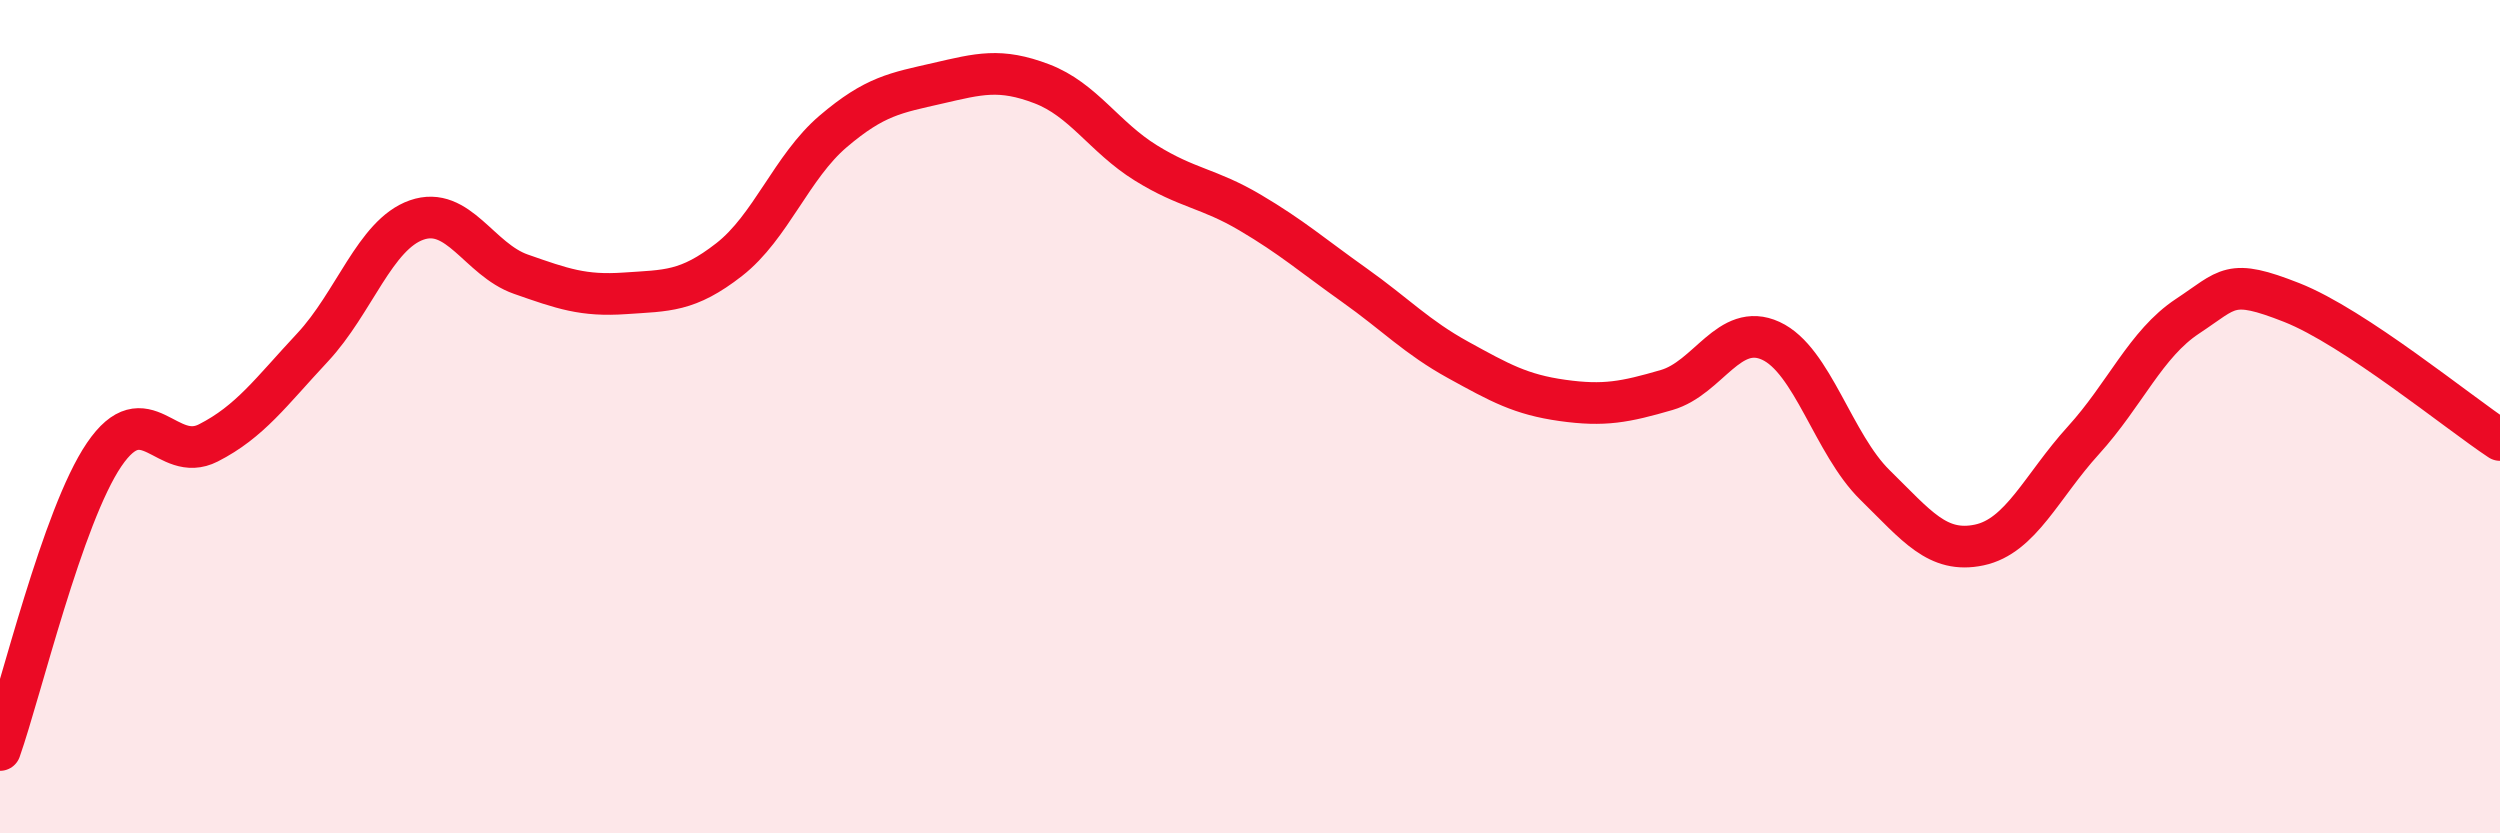 
    <svg width="60" height="20" viewBox="0 0 60 20" xmlns="http://www.w3.org/2000/svg">
      <path
        d="M 0,18 C 0.5,16.58 1.5,12.38 2.5,10.91 C 3.5,9.44 4,11.14 5,10.63 C 6,10.12 6.5,9.41 7.5,8.34 C 8.5,7.27 9,5.63 10,5.28 C 11,4.93 11.5,6.23 12.5,6.58 C 13.5,6.93 14,7.11 15,7.04 C 16,6.97 16.5,7.01 17.5,6.23 C 18.5,5.45 19,4 20,3.15 C 21,2.3 21.5,2.23 22.5,2 C 23.5,1.77 24,1.63 25,2.01 C 26,2.39 26.5,3.29 27.5,3.91 C 28.5,4.53 29,4.51 30,5.1 C 31,5.69 31.5,6.13 32.5,6.84 C 33.5,7.55 34,8.09 35,8.64 C 36,9.19 36.5,9.47 37.5,9.61 C 38.5,9.75 39,9.65 40,9.36 C 41,9.07 41.5,7.72 42.5,8.18 C 43.5,8.64 44,10.66 45,11.64 C 46,12.62 46.5,13.29 47.5,13.08 C 48.5,12.87 49,11.67 50,10.57 C 51,9.47 51.5,8.25 52.5,7.59 C 53.5,6.93 53.5,6.67 55,7.26 C 56.5,7.85 59,9.9 60,10.56L60 20L0 20Z"
        fill="#EB0A25"
        opacity="0.1"
        stroke-linecap="round"
        stroke-linejoin="round"
      />
      <path
        d="M 0,18 C 0.5,16.58 1.5,12.38 2.5,10.91 C 3.5,9.44 4,11.14 5,10.63 C 6,10.12 6.5,9.41 7.5,8.34 C 8.5,7.27 9,5.63 10,5.28 C 11,4.93 11.5,6.23 12.5,6.58 C 13.5,6.93 14,7.11 15,7.04 C 16,6.97 16.5,7.01 17.5,6.23 C 18.5,5.45 19,4 20,3.15 C 21,2.3 21.5,2.23 22.5,2 C 23.5,1.77 24,1.63 25,2.01 C 26,2.39 26.5,3.29 27.5,3.91 C 28.5,4.53 29,4.51 30,5.1 C 31,5.69 31.5,6.13 32.5,6.84 C 33.5,7.55 34,8.09 35,8.64 C 36,9.19 36.5,9.47 37.5,9.61 C 38.5,9.75 39,9.65 40,9.36 C 41,9.07 41.5,7.72 42.5,8.18 C 43.5,8.64 44,10.66 45,11.64 C 46,12.62 46.5,13.29 47.5,13.08 C 48.5,12.87 49,11.67 50,10.57 C 51,9.47 51.5,8.25 52.5,7.59 C 53.5,6.93 53.5,6.67 55,7.26 C 56.5,7.85 59,9.9 60,10.56"
        stroke="#EB0A25"
        stroke-width="1"
        fill="none"
        stroke-linecap="round"
        stroke-linejoin="round"
      />
    </svg>
  